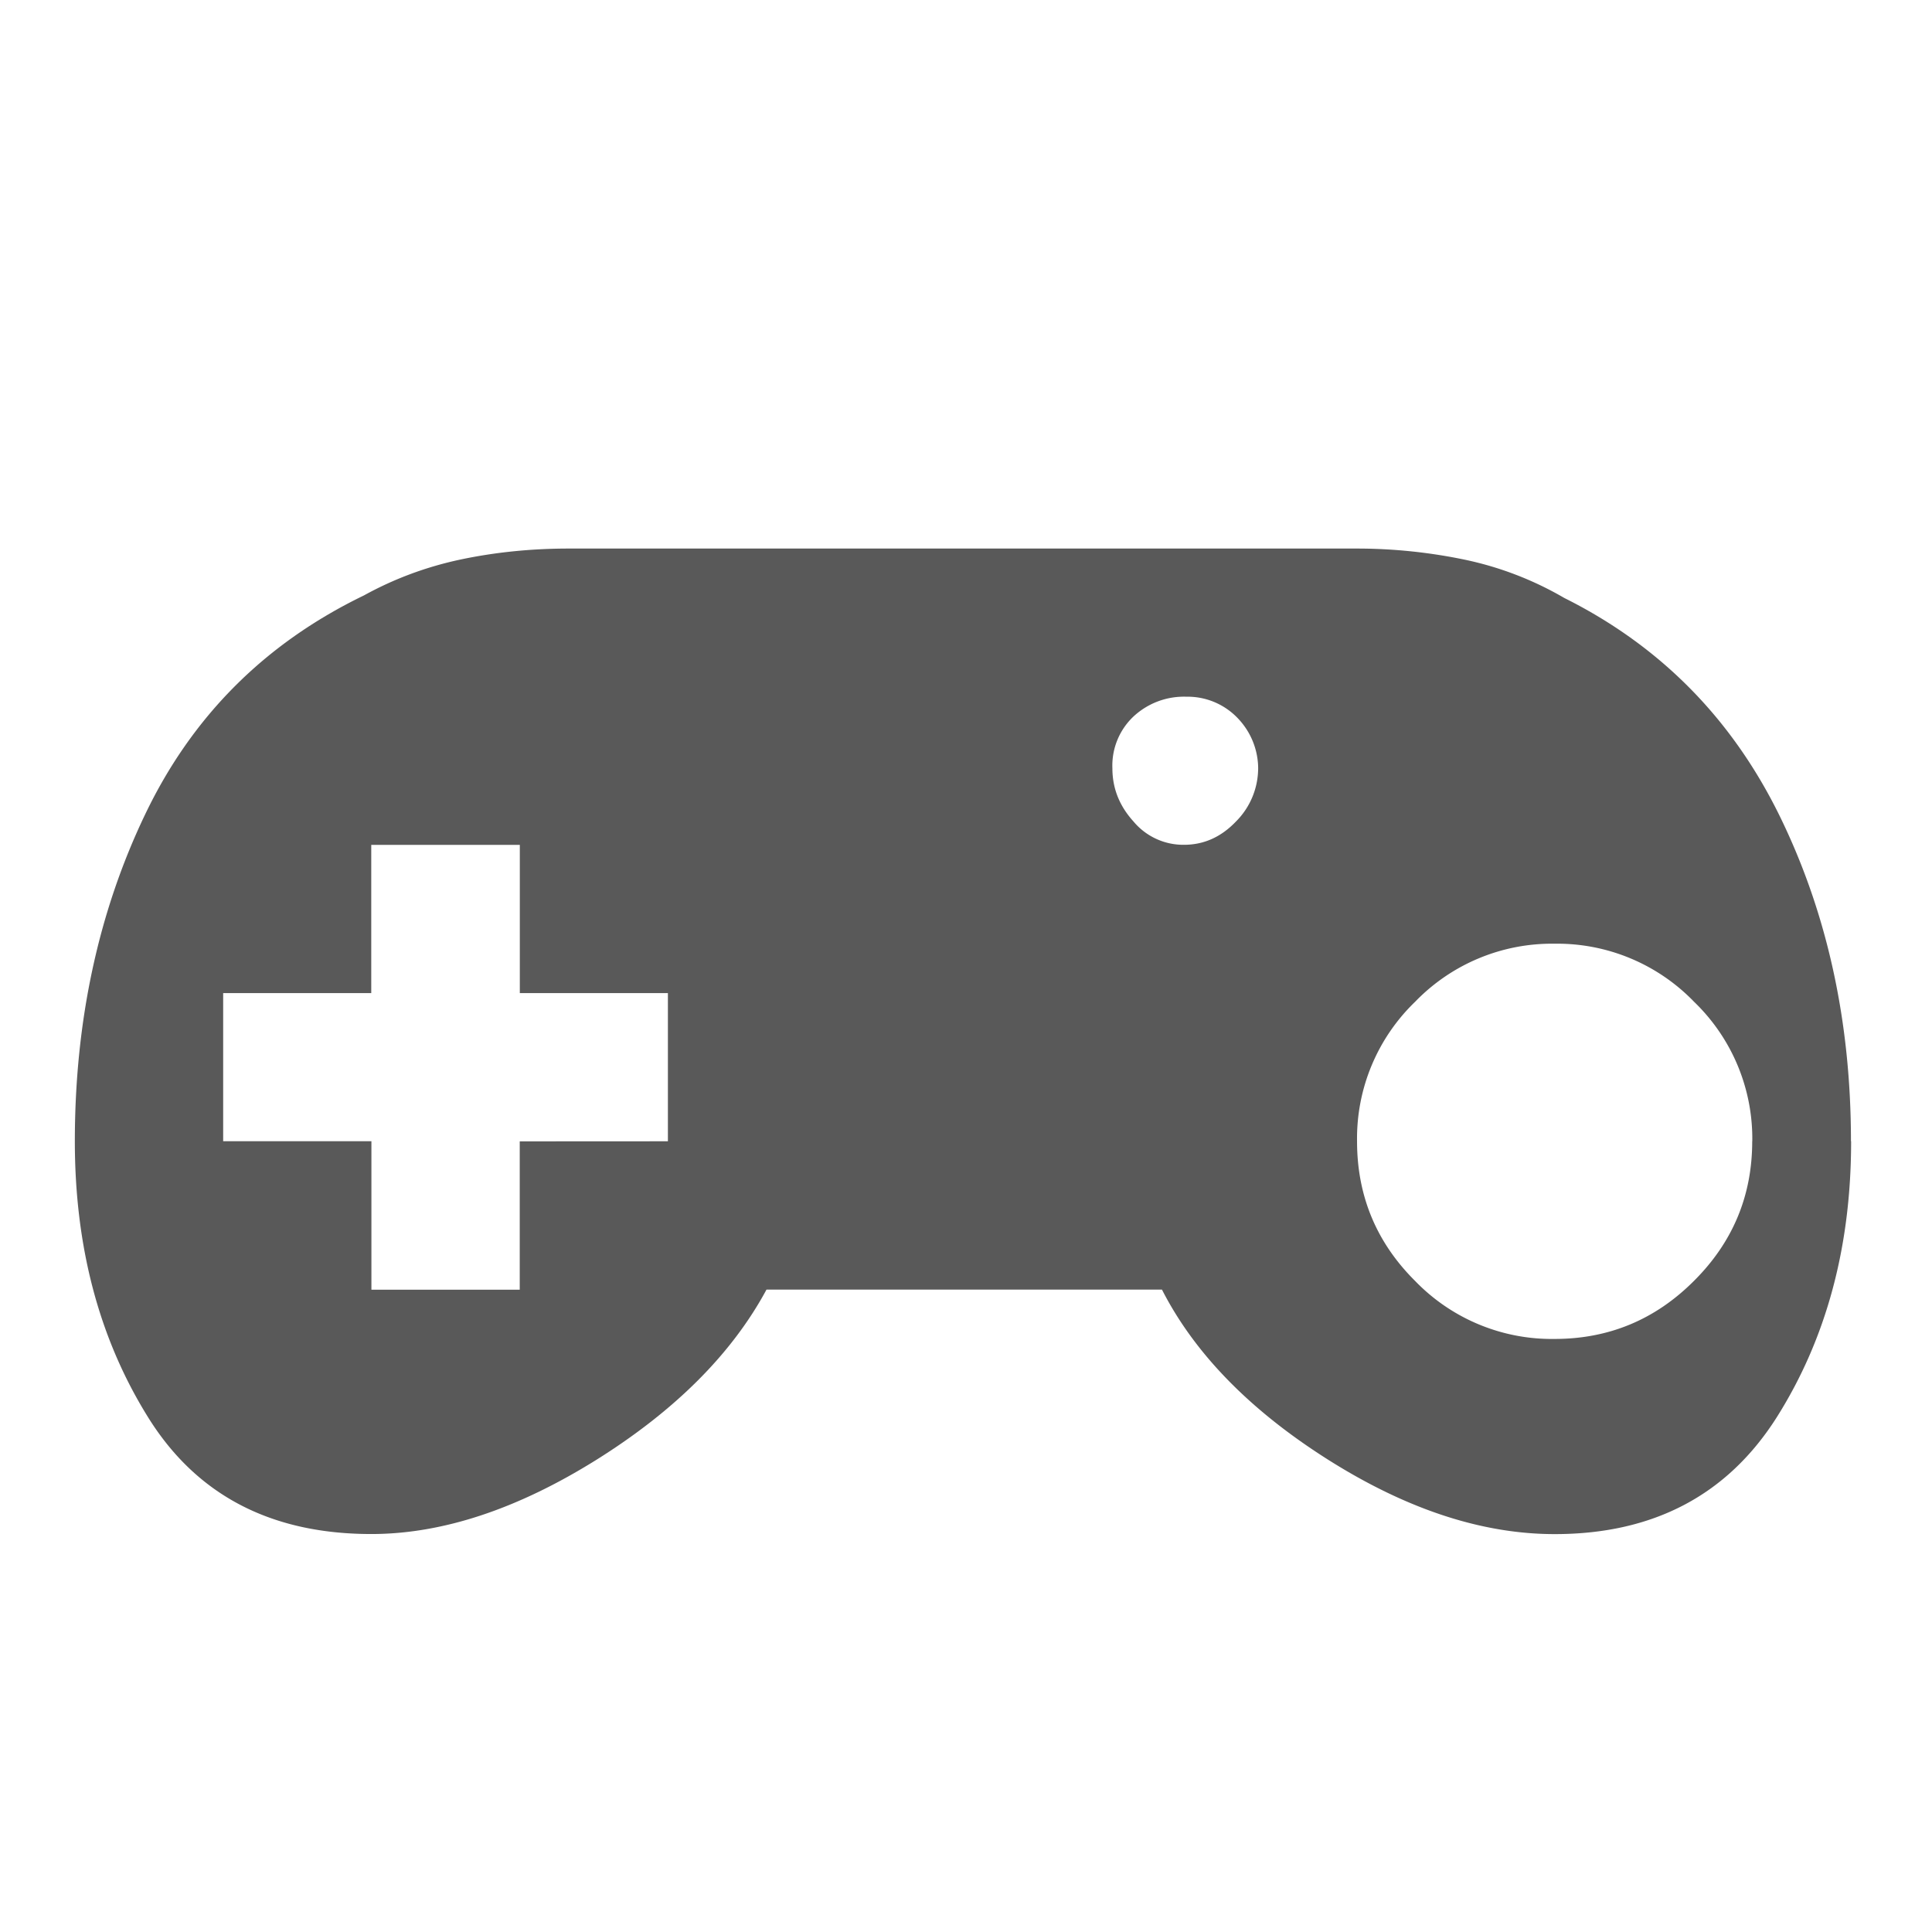 <svg xmlns="http://www.w3.org/2000/svg" width="32" height="32" viewBox="0 0 32 32">
    <defs>
        <clipPath id="a">
            <path d="M0 24h24V0H0z"/>
        </clipPath>
    </defs>
    <g clip-path="url(#a)" transform="matrix(1.333 0 0 -1.333 0 32)">
        <path fill="#595959" d="M21.773 9.825a2.36 2.36 0 0 1-.723 1.733 2.363 2.363 0 0 1-1.733.722 2.363 2.363 0 0 1-1.734-.722 2.358 2.358 0 0 1-.721-1.733c0-.676.239-1.255.72-1.734a2.36 2.36 0 0 1 1.734-.722c.675 0 1.252.24 1.733.722.482.48.723 1.058.723 1.734m-6.139 4.634v-.03a.906.906 0 0 1-.26.66.86.86 0 0 1-.63.26.92.92 0 0 1-.659-.246.838.838 0 0 1-.262-.644c0-.246.086-.466.262-.66a.806.806 0 0 1 .627-.29c.246 0 .461.095.647.29a.937.937 0 0 1 .275.66M8.299 9.825v1.841h-1.84v1.842H4.613v-1.842H2.773v-1.84h1.842V7.981h1.843v1.843zm14.702 0c0-1.312-.308-2.45-.92-3.423-.614-.972-1.536-1.458-2.763-1.458-.902 0-1.838.308-2.81.921-.972.614-1.663 1.32-2.07 2.117H9.524c-.43-.797-1.135-1.503-2.117-2.117-.983-.613-1.914-.92-2.794-.92-1.248 0-2.175.485-2.777 1.457-.604.973-.906 2.111-.906 3.423 0 1.493.292 2.85.875 4.065.583 1.217 1.488 2.123 2.716 2.717.37.204.768.354 1.198.446.43.091.88.137 1.35.137h9.791a6.58 6.58 0 0 0 1.334-.137 4.148 4.148 0 0 0 1.243-.477c1.188-.593 2.078-1.493 2.672-2.7.593-1.208.89-2.558.89-4.05"/>
    </g>
</svg>
